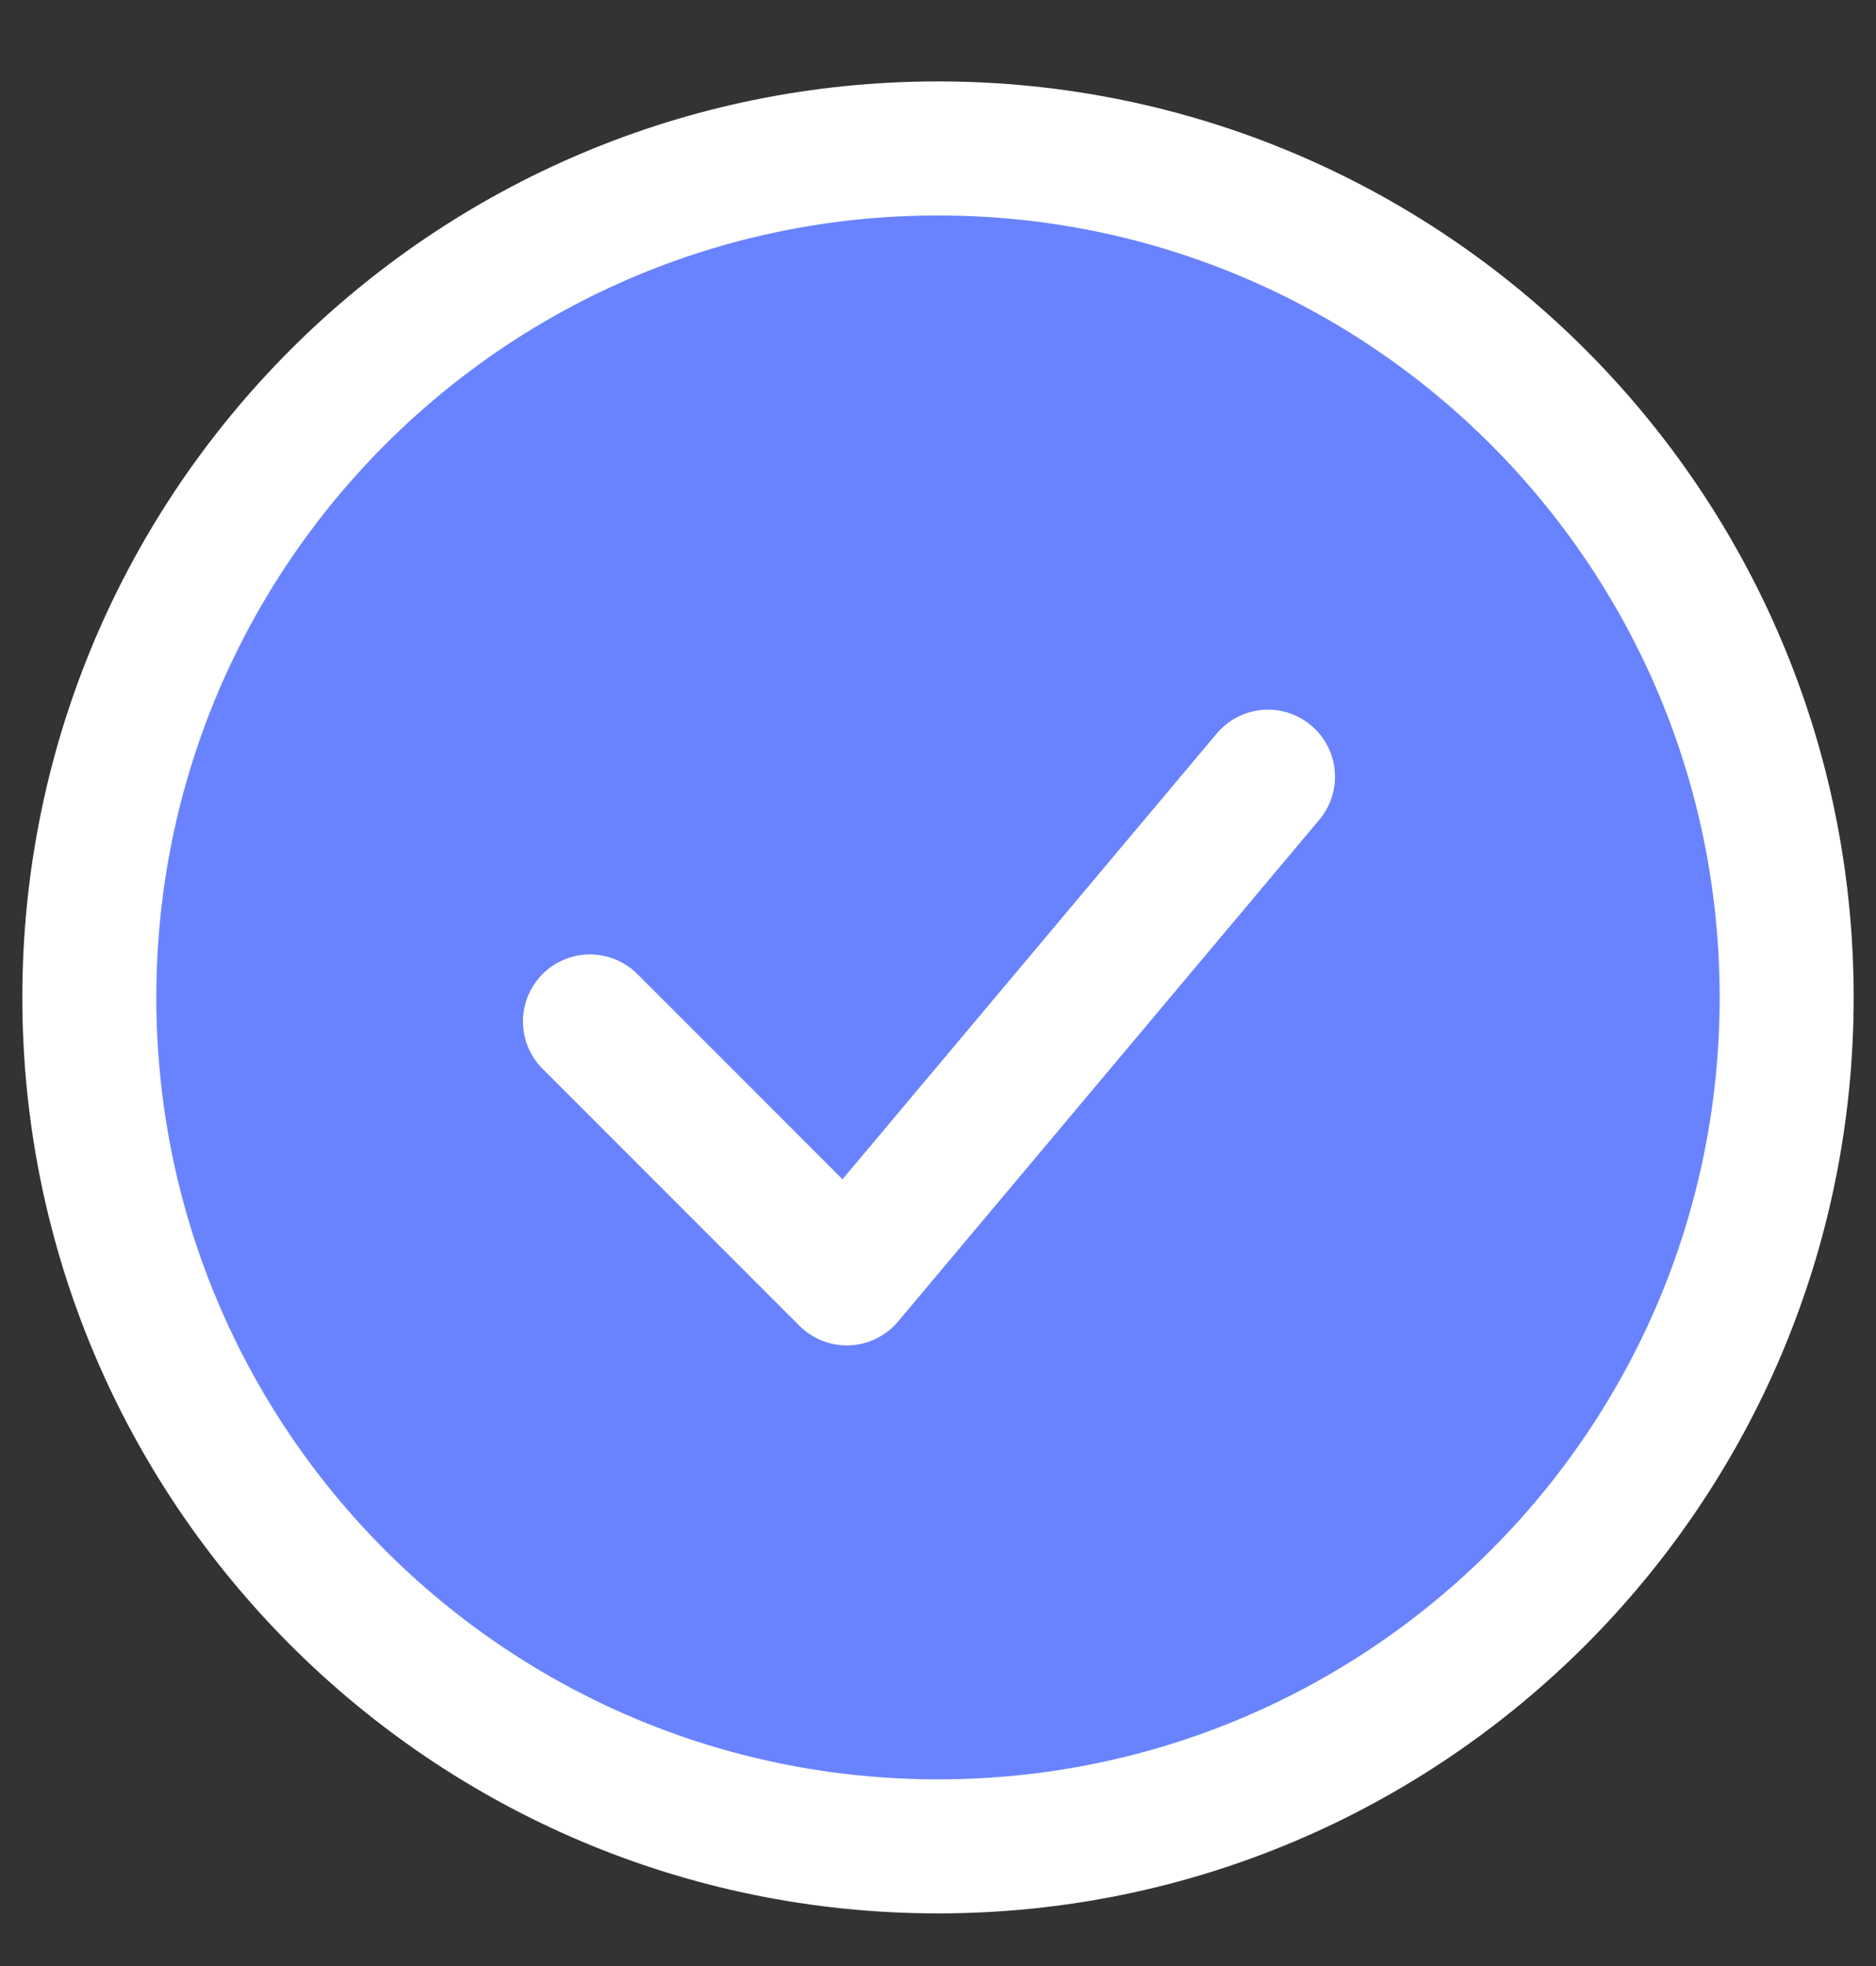 <svg width="21" height="22" viewBox="0 0 21 22" fill="none" xmlns="http://www.w3.org/2000/svg">
<rect x="0" y="0" width="21" height="22" fill="#333333" stroke="none"/>
<path d="M20 11.161C20 16.408 15.747 20.661 10.5 20.661C5.253 20.661 1 16.408 1 11.161C1 5.914 5.253 1.661 10.5 1.661C15.747 1.661 20 5.914 20 11.161Z" fill="#6983FE"/>
<path d="M6.604 11.43L9.479 14.305L14.194 8.691M20 11.161C20 16.408 15.747 20.661 10.5 20.661C5.253 20.661 1 16.408 1 11.161C1 5.914 5.253 1.661 10.5 1.661C15.747 1.661 20 5.914 20 11.161Z" stroke="white" stroke-width="1.5" stroke-linecap="round" stroke-linejoin="round"/>
</svg>
